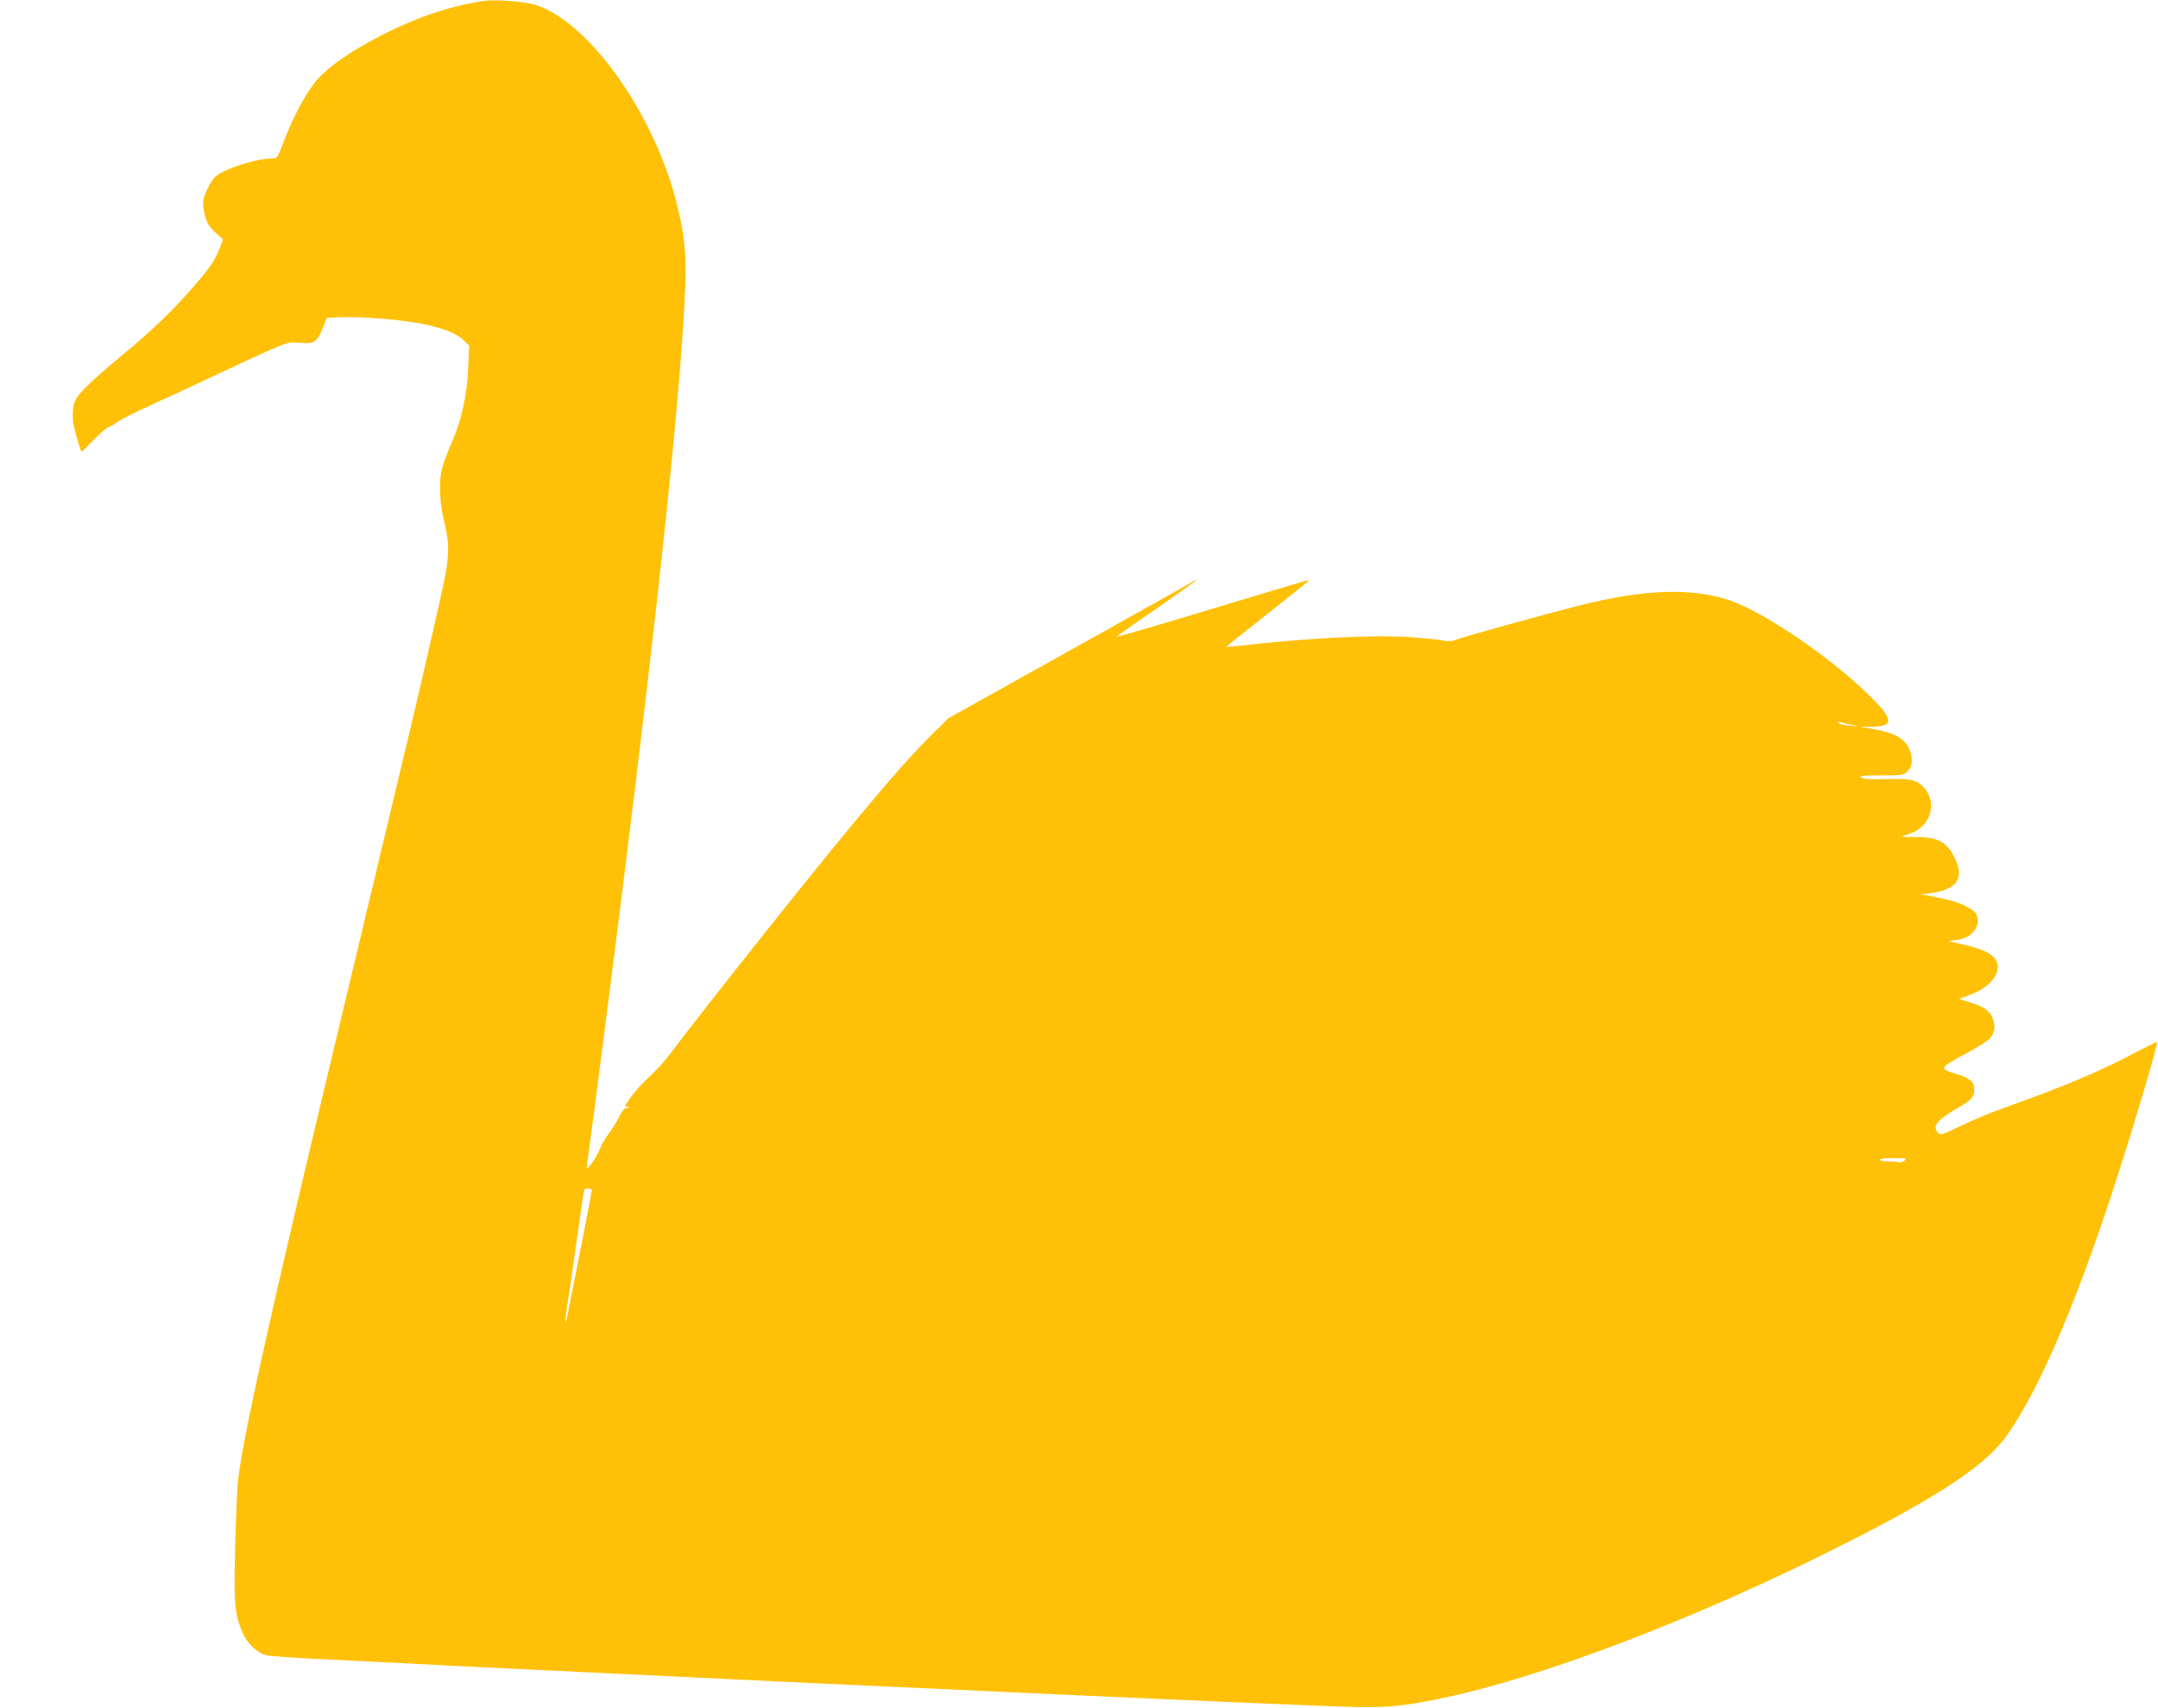 <?xml version="1.0" standalone="no"?>
<!DOCTYPE svg PUBLIC "-//W3C//DTD SVG 20010904//EN"
 "http://www.w3.org/TR/2001/REC-SVG-20010904/DTD/svg10.dtd">
<svg version="1.0" xmlns="http://www.w3.org/2000/svg"
 width="1280pt" height="1013pt" viewBox="0 0 1280 1013"
 preserveAspectRatio="xMidYMid meet">
<g transform="translate(0,1013) scale(0.1,-0.1)"
fill="#ffc107" stroke="none">
<path d="M2865 10124 c-174 -27 -344 -80 -522 -164 -222 -105 -393 -219 -469
-311 -60 -73 -136 -214 -186 -346 -43 -112 -43 -113 -76 -113 -92 0 -284 -62
-335 -108 -23 -21 -62 -96 -71 -137 -3 -16 0 -57 9 -90 12 -49 24 -68 61 -103
l47 -43 -21 -54 c-31 -81 -76 -141 -223 -302 -94 -102 -193 -196 -334 -313
-254 -213 -301 -261 -310 -324 -4 -25 -4 -67 -1 -93 7 -46 44 -173 51 -173 2
0 33 31 70 70 38 38 77 73 89 76 12 4 36 18 53 31 18 14 110 60 205 103 95 43
270 124 388 180 118 56 262 122 319 147 100 43 108 45 172 39 83 -7 99 4 134
89 l24 60 88 3 c120 5 357 -15 475 -39 126 -25 202 -55 246 -96 l35 -33 -6
-133 c-6 -151 -37 -298 -87 -417 -71 -168 -80 -200 -80 -297 0 -59 7 -124 21
-180 42 -179 39 -225 -37 -553 -18 -80 -56 -244 -83 -365 -28 -121 -64 -274
-80 -340 -16 -66 -66 -275 -111 -465 -45 -190 -95 -399 -111 -465 -16 -66 -47
-194 -68 -285 -22 -91 -101 -421 -176 -735 -379 -1586 -538 -2306 -555 -2520
-5 -60 -12 -240 -16 -400 -7 -313 -1 -374 46 -484 27 -61 85 -116 137 -130 21
-5 144 -14 273 -21 129 -6 314 -15 410 -20 308 -17 560 -29 1210 -60 349 -17
723 -35 830 -40 198 -10 709 -34 1505 -70 242 -11 535 -25 650 -30 362 -17
1331 -59 1530 -65 217 -8 329 1 546 46 600 121 1531 476 2399 915 575 290 850
473 973 648 183 258 390 732 612 1401 114 344 288 924 279 933 -1 2 -58 -25
-126 -61 -213 -113 -424 -202 -753 -319 -93 -33 -223 -86 -287 -118 -109 -53
-118 -56 -133 -40 -35 39 -6 76 114 145 87 50 101 66 101 114 0 44 -28 67
-110 91 -55 16 -71 25 -68 38 2 10 51 42 123 79 66 34 132 76 148 93 33 37 36
90 7 137 -22 36 -50 53 -133 79 l-58 18 61 22 c143 51 211 160 144 227 -31 31
-86 53 -190 76 l-79 18 54 7 c92 12 147 89 111 157 -13 23 -88 62 -150 77 -97
23 -140 32 -167 33 -15 1 1 5 37 9 162 19 212 83 159 200 -46 102 -100 134
-226 134 -51 0 -93 1 -93 2 0 2 22 10 48 18 127 43 168 190 77 281 -42 41 -74
47 -233 43 -87 -2 -125 1 -133 10 -10 10 13 12 119 12 128 0 134 1 157 25 29
28 33 77 11 128 -28 66 -90 101 -216 122 l-75 13 71 1 c129 2 126 43 -14 181
-240 237 -649 513 -852 575 -214 65 -469 58 -810 -22 -163 -38 -759 -202 -806
-222 -13 -6 -38 -6 -60 -1 -22 5 -111 14 -200 20 -214 15 -615 -5 -1003 -50
-47 -5 -86 -9 -87 -7 -1 1 110 90 246 197 136 107 246 196 245 198 -3 3 -76
-19 -769 -228 -203 -61 -370 -109 -372 -107 -2 1 104 77 236 167 131 91 237
166 235 168 -2 2 -14 -3 -27 -12 -12 -8 -342 -193 -733 -411 l-710 -396 -88
-87 c-115 -113 -252 -267 -472 -532 -253 -304 -843 -1046 -1099 -1383 -32 -42
-88 -102 -123 -133 -75 -66 -171 -199 -121 -168 7 4 8 3 4 -5 -4 -6 -11 -9
-16 -6 -5 3 -21 -18 -36 -47 -14 -29 -44 -77 -66 -107 -22 -29 -44 -67 -49
-85 -10 -35 -79 -137 -79 -115 0 8 5 43 10 79 21 150 134 1026 199 1545 225
1797 354 3033 376 3615 7 188 -5 300 -53 490 -135 530 -515 1064 -832 1170
-64 21 -243 35 -315 24z m8123 -4295 c46 -8 46 -8 -12 -4 -32 2 -64 9 -70 16
-8 8 -5 10 12 4 13 -4 45 -11 70 -16z m307 -2585 c-11 -8 -26 -12 -33 -9 -8 3
-36 5 -63 5 -27 0 -49 5 -49 10 0 6 34 10 83 10 75 -1 80 -2 62 -16z m-7785
-175 c0 -7 -27 -147 -59 -313 -33 -166 -68 -340 -77 -389 -9 -48 -19 -86 -21
-83 -2 2 5 62 16 132 12 71 37 246 56 388 20 143 38 264 41 268 8 12 44 9 44
-3z"/>
</g>
</svg>
